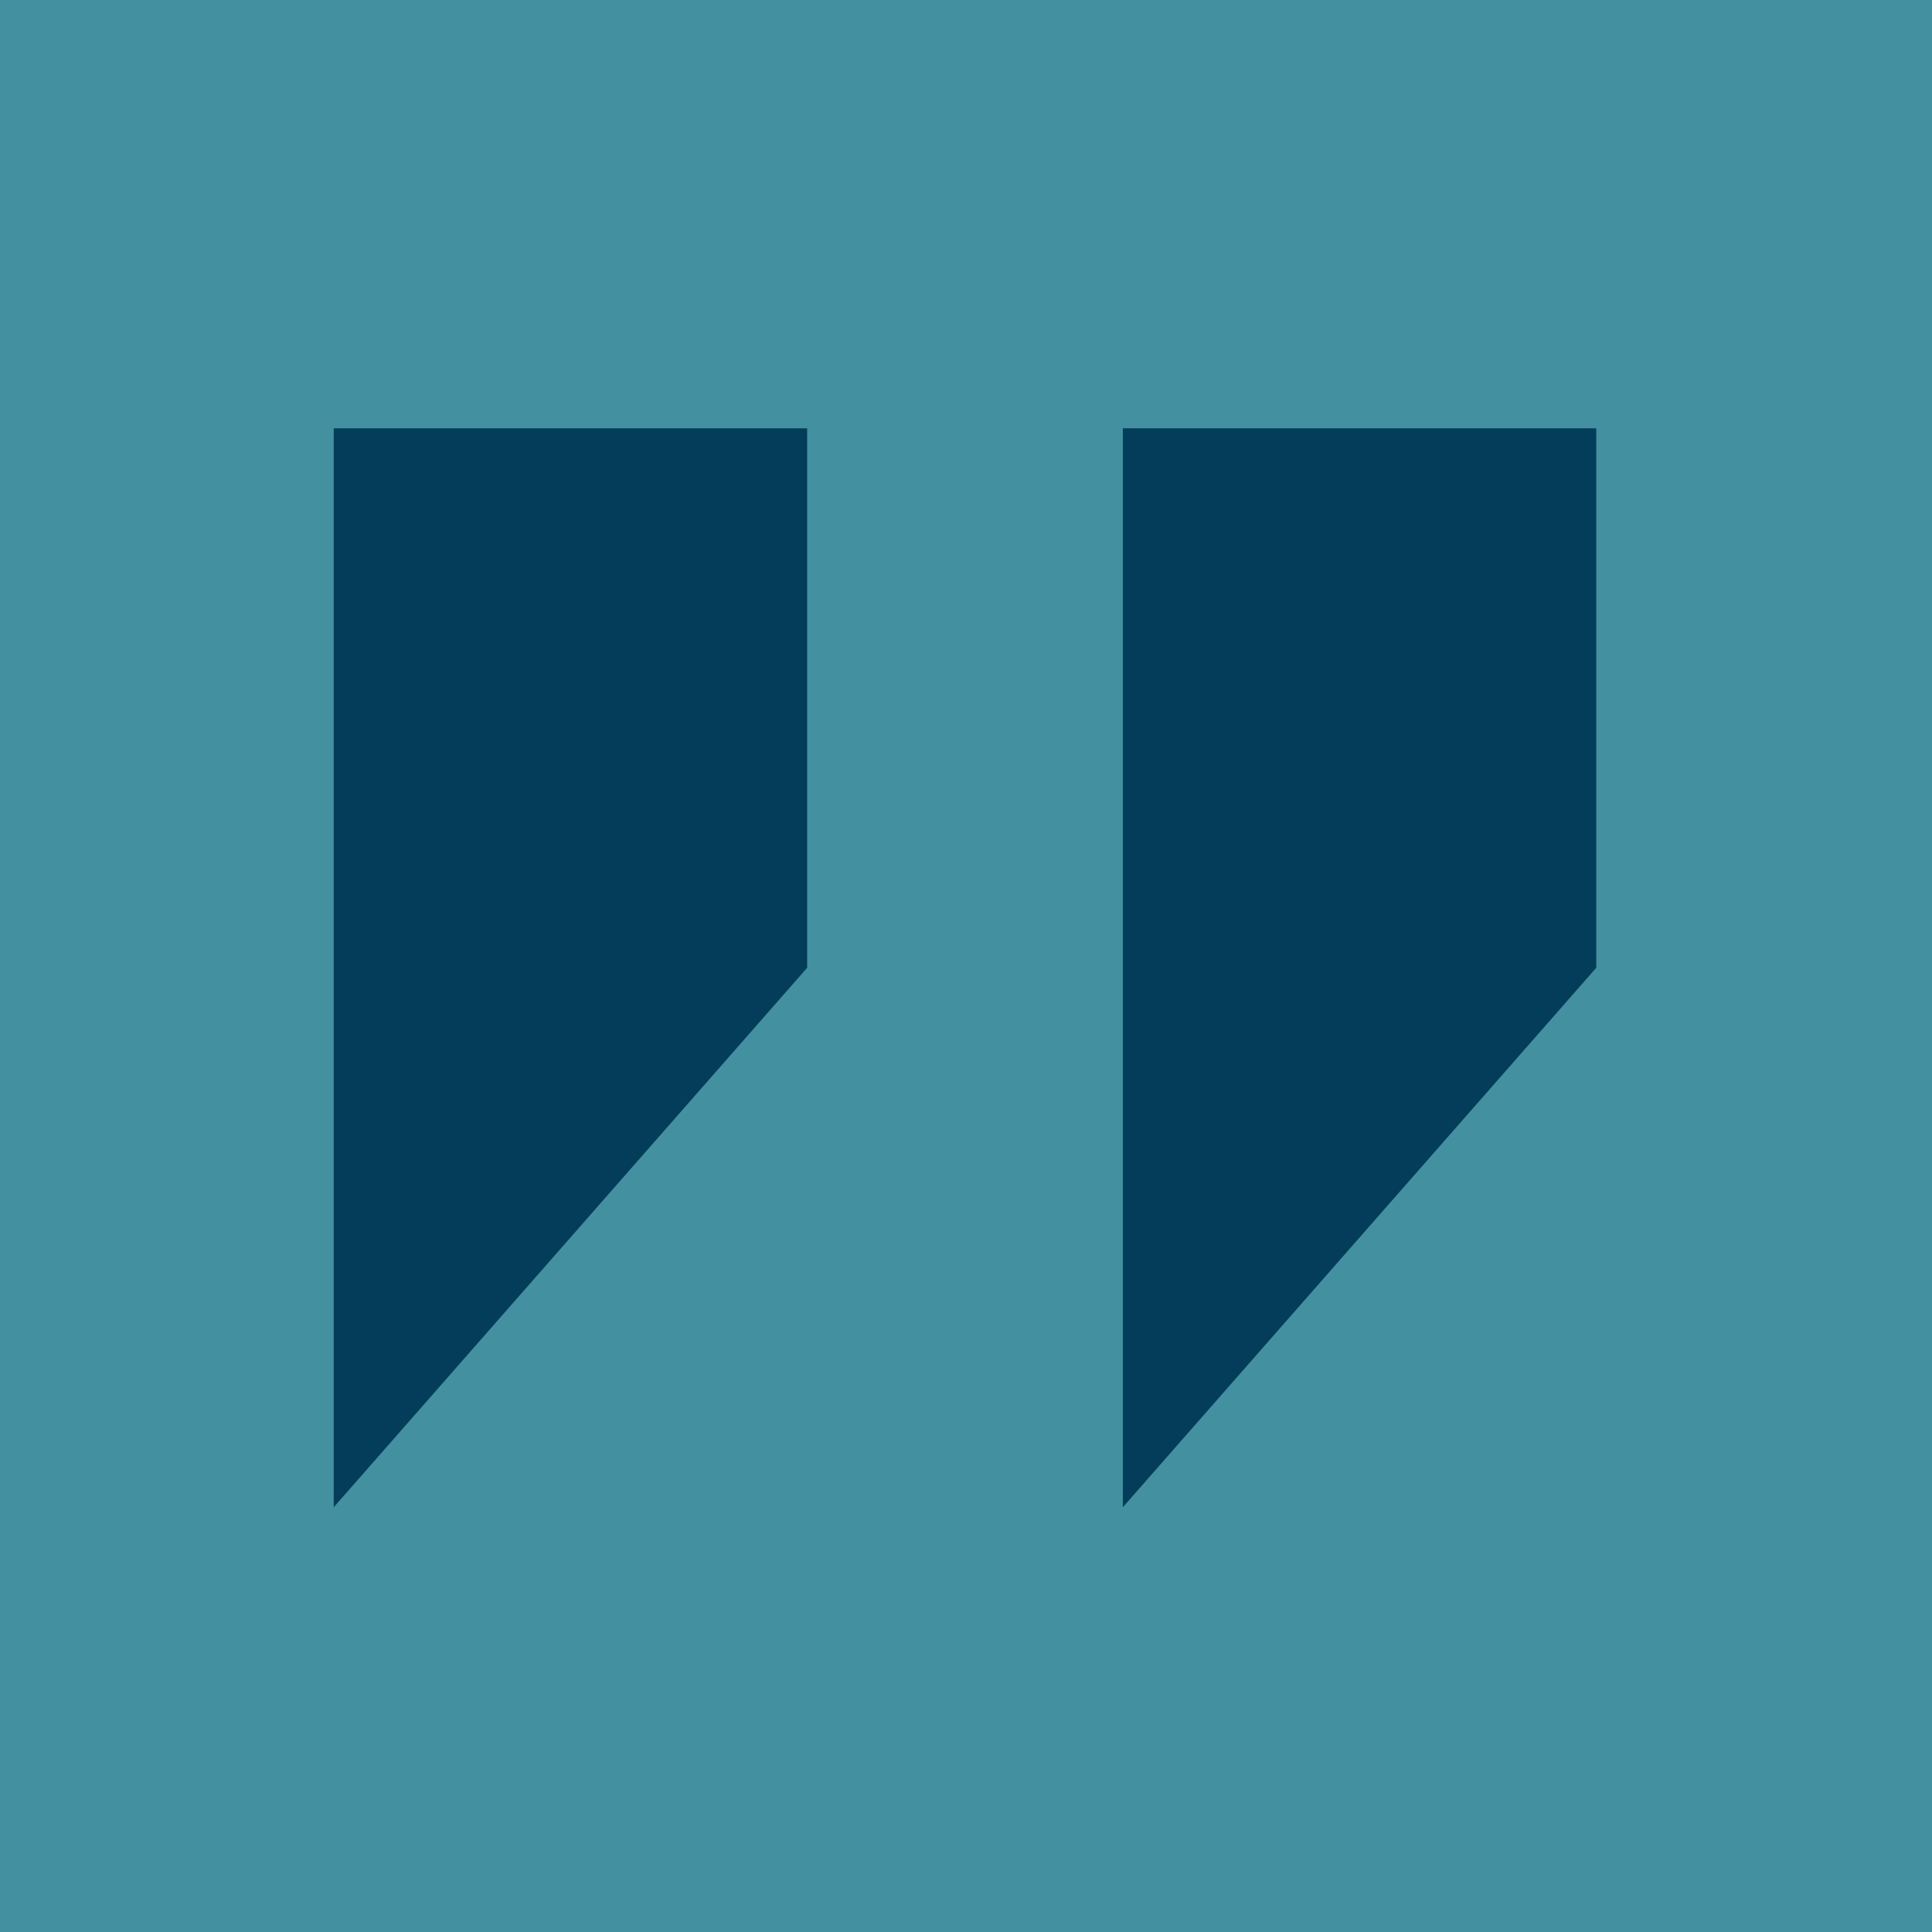 <svg width="48" height="48" viewBox="0 0 48 48" fill="none" xmlns="http://www.w3.org/2000/svg">
<rect width="48" height="48" fill="#4391A0"/>
<path d="M27.896 37.448L39.659 24.044L39.659 10.641L27.896 10.641L27.896 37.448ZM8.291 37.448L20.054 24.044L20.054 10.641L8.291 10.641L8.291 37.448Z" fill="#043D5A"/>
</svg>
